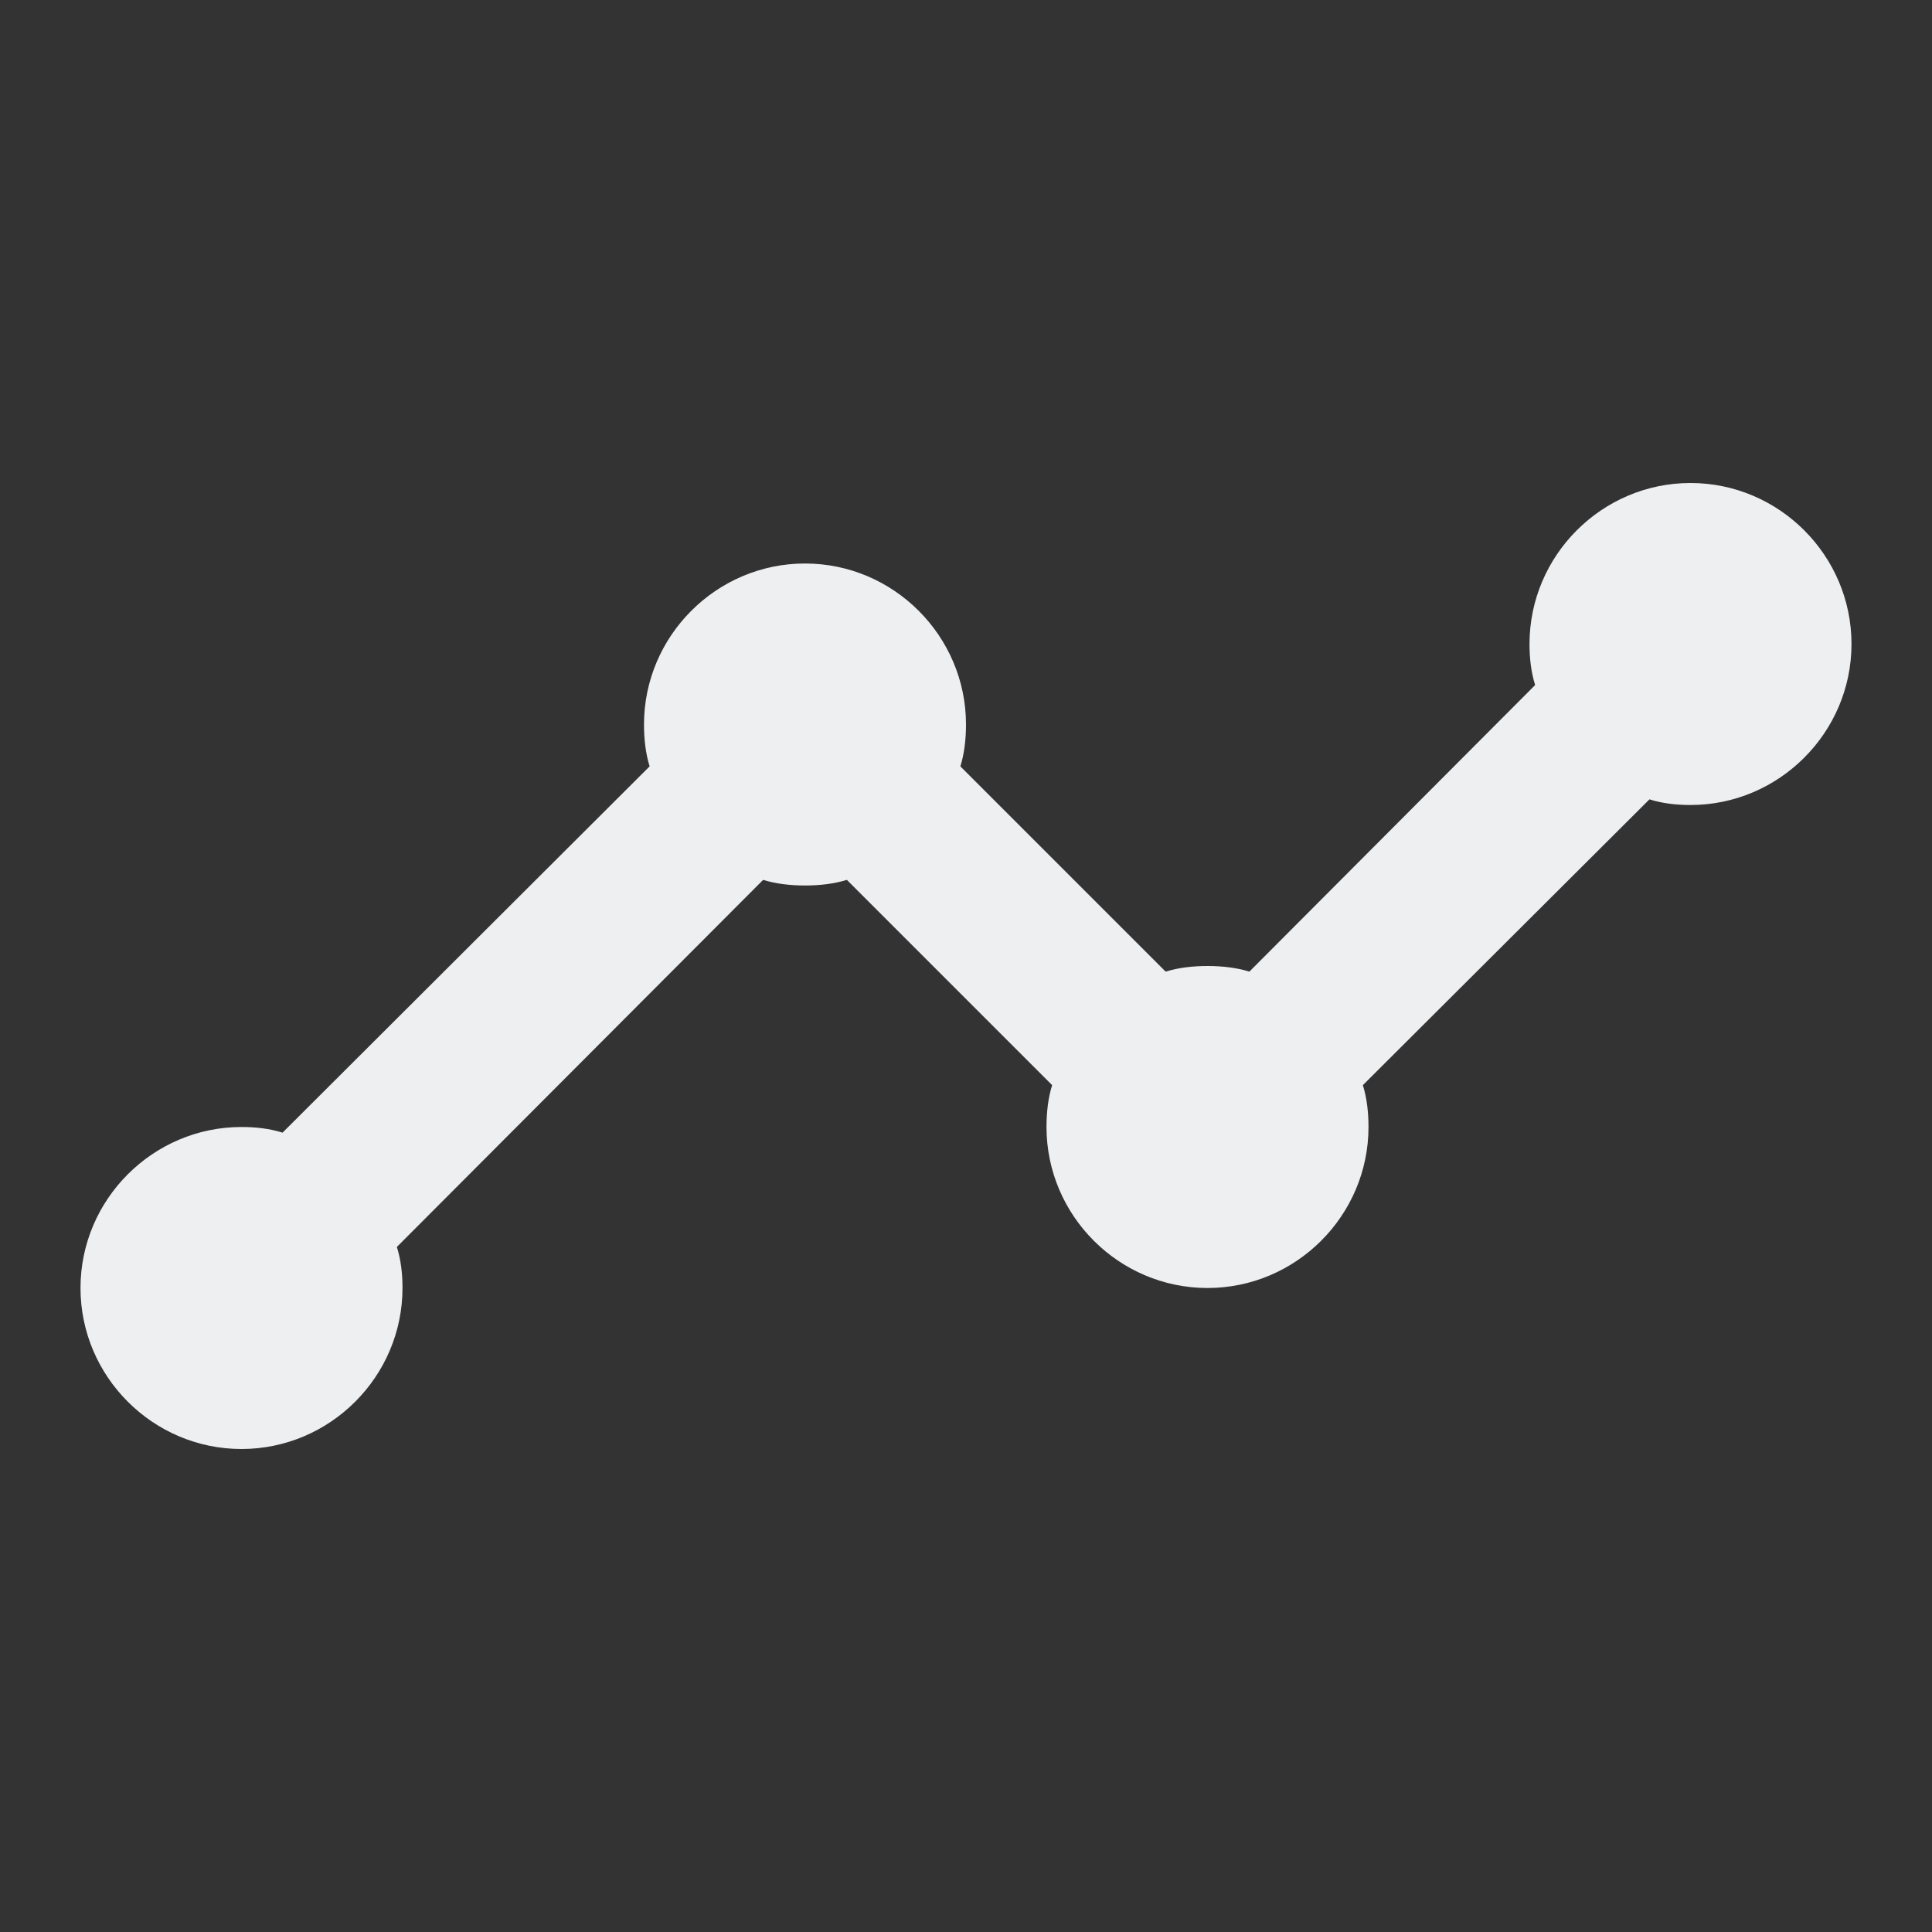 <svg width="48" height="48" viewBox="0 0 48 48" fill="none" xmlns="http://www.w3.org/2000/svg">
<rect x="0" y="0" width="48" height="48" fill="#333333" stroke="none"/>
<path d="M46 16C46 18.2 44.2 20 42 20C41.64 20 41.3 19.96 40.98 19.86L33.86 26.96C33.96 27.28 34 27.64 34 28C34 30.2 32.2 32 30 32C27.8 32 26 30.2 26 28C26 27.64 26.04 27.28 26.14 26.96L21.04 21.86C20.72 21.96 20.36 22 20 22C19.64 22 19.28 21.96 18.96 21.86L9.86 30.98C9.96 31.3 10 31.64 10 32C10 34.2 8.2 36 6 36C3.8 36 2 34.2 2 32C2 29.8 3.8 28 6 28C6.36 28 6.7 28.04 7.02 28.14L16.14 19.04C16.04 18.72 16 18.36 16 18C16 15.8 17.8 14 20 14C22.2 14 24 15.8 24 18C24 18.36 23.96 18.72 23.86 19.04L28.96 24.14C29.28 24.04 29.64 24 30 24C30.36 24 30.72 24.04 31.04 24.14L38.14 17.02C38.04 16.7 38 16.36 38 16C38 13.8 39.8 12 42 12C44.2 12 46 13.8 46 16Z" fill="#EEEFF1"/>
</svg>
